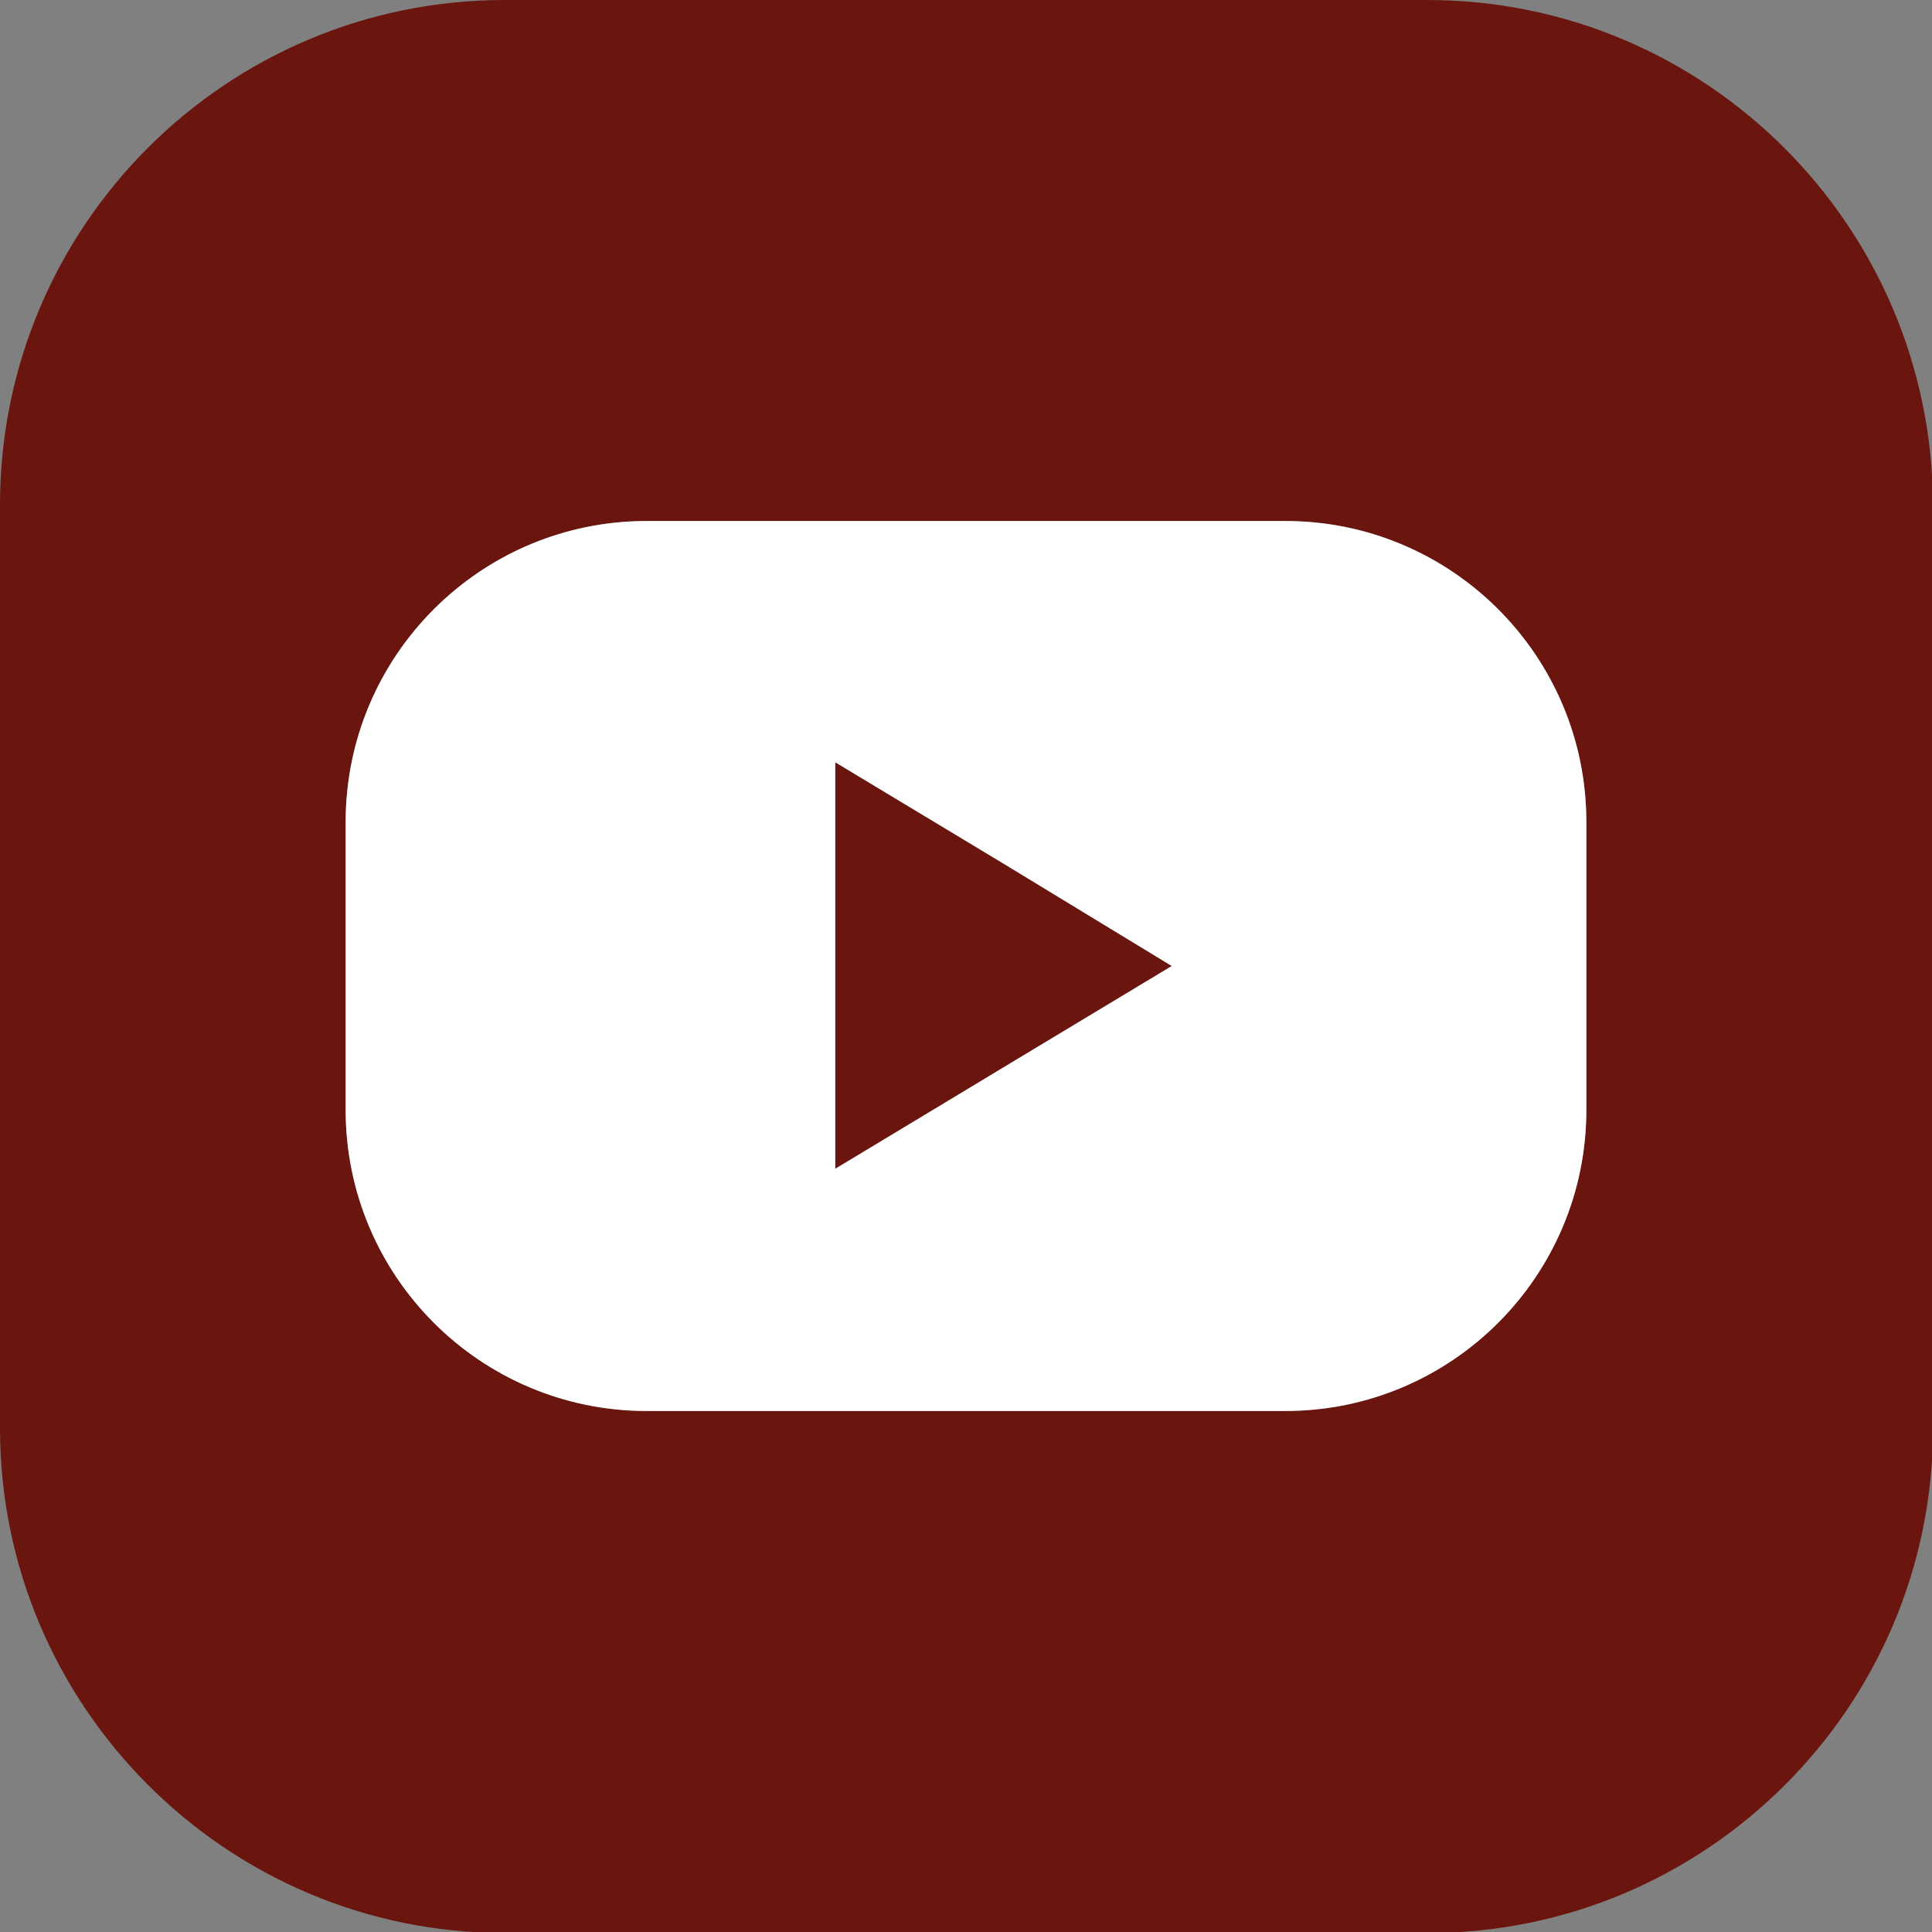 <?xml version="1.0" encoding="utf-8"?>
<!-- Generator: Adobe Illustrator 28.3.0, SVG Export Plug-In . SVG Version: 6.00 Build 0)  -->
<svg version="1.1" id="a" xmlns="http://www.w3.org/2000/svg" xmlns:xlink="http://www.w3.org/1999/xlink" x="0px" y="0px"
	 viewBox="0 0 190.6 190.6" style="enable-background:new 0 0 190.6 190.6;" xml:space="preserve">
<rect x="0" y="0" width="190.6" height="190.6" fill="#808080" stroke="none"/>
<style type="text/css">
	.st0{fill:#6A150E;}
	.st1{fill:#FFFFFF;}
</style>
<g>
	<polygon class="st0" points="82.4,75.2 82.4,95.3 82.4,115.4 99,105.3 115.6,95.3 99,85.2 	"/>
	<path class="st0" d="M140.8,0h-91C22.3,0,0,22.3,0,49.8v91.1c0,27.4,22.3,49.8,49.8,49.8h91.1c27.4,0,49.8-22.3,49.8-49.8V49.8
		C190.6,22.3,168.3,0,140.8,0L140.8,0z M156.5,109.5c0,16.4-13.3,29.7-29.7,29.7h-63c-16.4,0-29.7-13.3-29.7-29.7V81.1
		c0-16.4,13.3-29.7,29.7-29.7h63c16.4,0,29.7,13.3,29.7,29.7V109.5z"/>
	<path class="st1" d="M63.8,51.4c-16.4,0-29.7,13.3-29.7,29.7v28.4c0,16.4,13.3,29.7,29.7,29.7h63c16.4,0,29.7-13.3,29.7-29.7V81.1
		c0-16.4-13.3-29.7-29.7-29.7C126.8,51.4,63.8,51.4,63.8,51.4z M99,105.3l-16.6,10v-20V75.2l16.6,10l16.6,10.1L99,105.3z"/>
</g>
</svg>
